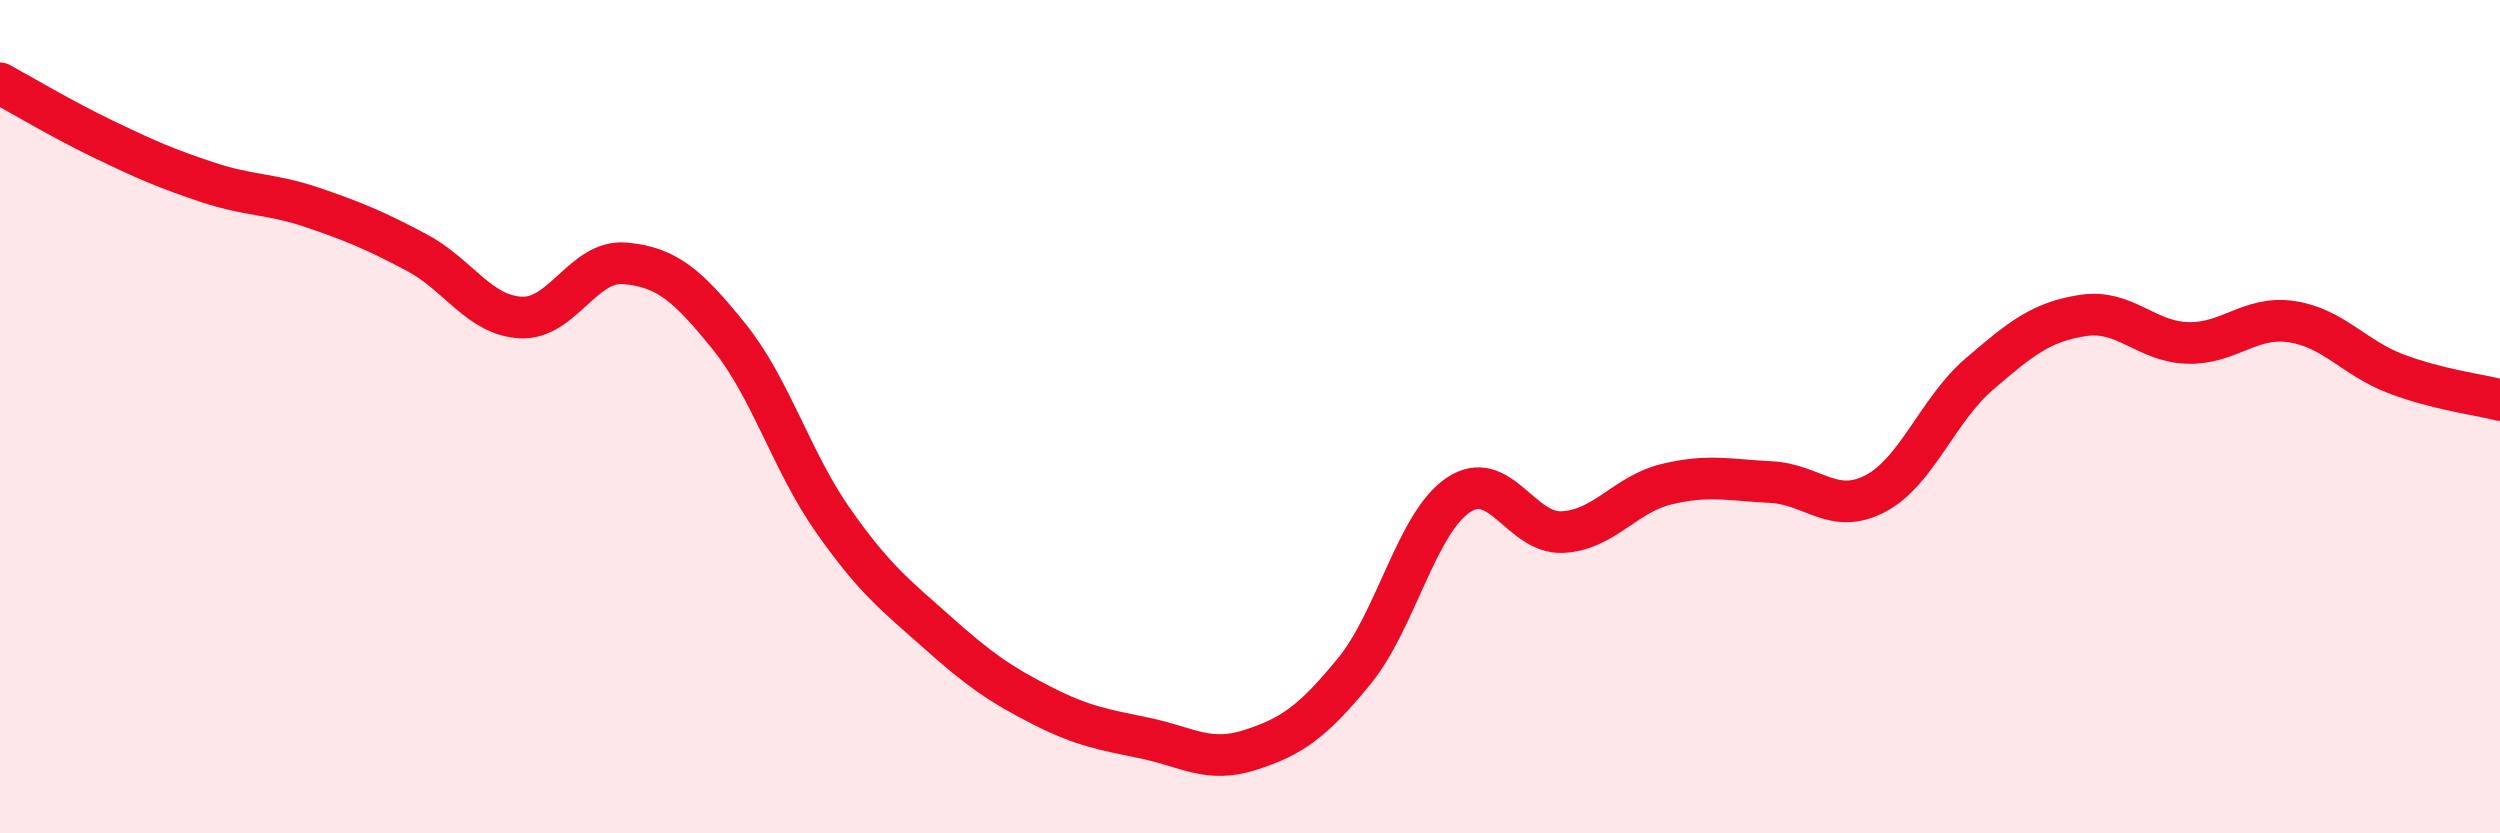 
    <svg width="60" height="20" viewBox="0 0 60 20" xmlns="http://www.w3.org/2000/svg">
      <path
        d="M 0,2 C 0.5,2.27 1.5,2.87 2.5,3.35 C 3.5,3.83 4,4.05 5,4.38 C 6,4.71 6.5,4.64 7.5,4.98 C 8.5,5.32 9,5.53 10,6.06 C 11,6.59 11.5,7.57 12.5,7.62 C 13.5,7.67 14,6.23 15,6.32 C 16,6.41 16.5,6.84 17.5,8.08 C 18.5,9.32 19,11.08 20,12.5 C 21,13.92 21.5,14.29 22.5,15.18 C 23.5,16.07 24,16.42 25,16.93 C 26,17.44 26.5,17.51 27.5,17.72 C 28.5,17.93 29,18.32 30,18 C 31,17.68 31.5,17.33 32.5,16.11 C 33.5,14.89 34,12.55 35,11.88 C 36,11.21 36.5,12.82 37.5,12.77 C 38.5,12.72 39,11.86 40,11.62 C 41,11.38 41.5,11.52 42.5,11.57 C 43.5,11.62 44,12.37 45,11.85 C 46,11.33 46.5,9.84 47.5,8.98 C 48.5,8.12 49,7.72 50,7.57 C 51,7.42 51.5,8.2 52.5,8.23 C 53.5,8.26 54,7.57 55,7.72 C 56,7.87 56.5,8.59 57.5,8.97 C 58.5,9.35 59.5,9.47 60,9.6L60 20L0 20Z"
        fill="#EB0A25"
        opacity="0.1"
        stroke-linecap="round"
        stroke-linejoin="round"
      />
      <path
        d="M 0,2 C 0.5,2.27 1.5,2.87 2.5,3.35 C 3.5,3.83 4,4.05 5,4.38 C 6,4.71 6.5,4.64 7.5,4.98 C 8.5,5.32 9,5.53 10,6.06 C 11,6.59 11.5,7.57 12.5,7.62 C 13.5,7.67 14,6.23 15,6.32 C 16,6.41 16.5,6.84 17.5,8.08 C 18.5,9.32 19,11.08 20,12.5 C 21,13.92 21.5,14.29 22.5,15.18 C 23.5,16.07 24,16.42 25,16.93 C 26,17.44 26.5,17.51 27.5,17.72 C 28.5,17.93 29,18.32 30,18 C 31,17.68 31.5,17.33 32.5,16.11 C 33.5,14.89 34,12.55 35,11.88 C 36,11.21 36.5,12.82 37.5,12.77 C 38.5,12.72 39,11.86 40,11.62 C 41,11.38 41.5,11.52 42.5,11.57 C 43.5,11.62 44,12.37 45,11.85 C 46,11.33 46.5,9.84 47.5,8.98 C 48.5,8.12 49,7.72 50,7.57 C 51,7.42 51.5,8.2 52.5,8.23 C 53.5,8.26 54,7.57 55,7.72 C 56,7.87 56.5,8.59 57.5,8.97 C 58.5,9.35 59.5,9.47 60,9.6"
        stroke="#EB0A25"
        stroke-width="1"
        fill="none"
        stroke-linecap="round"
        stroke-linejoin="round"
      />
    </svg>
  